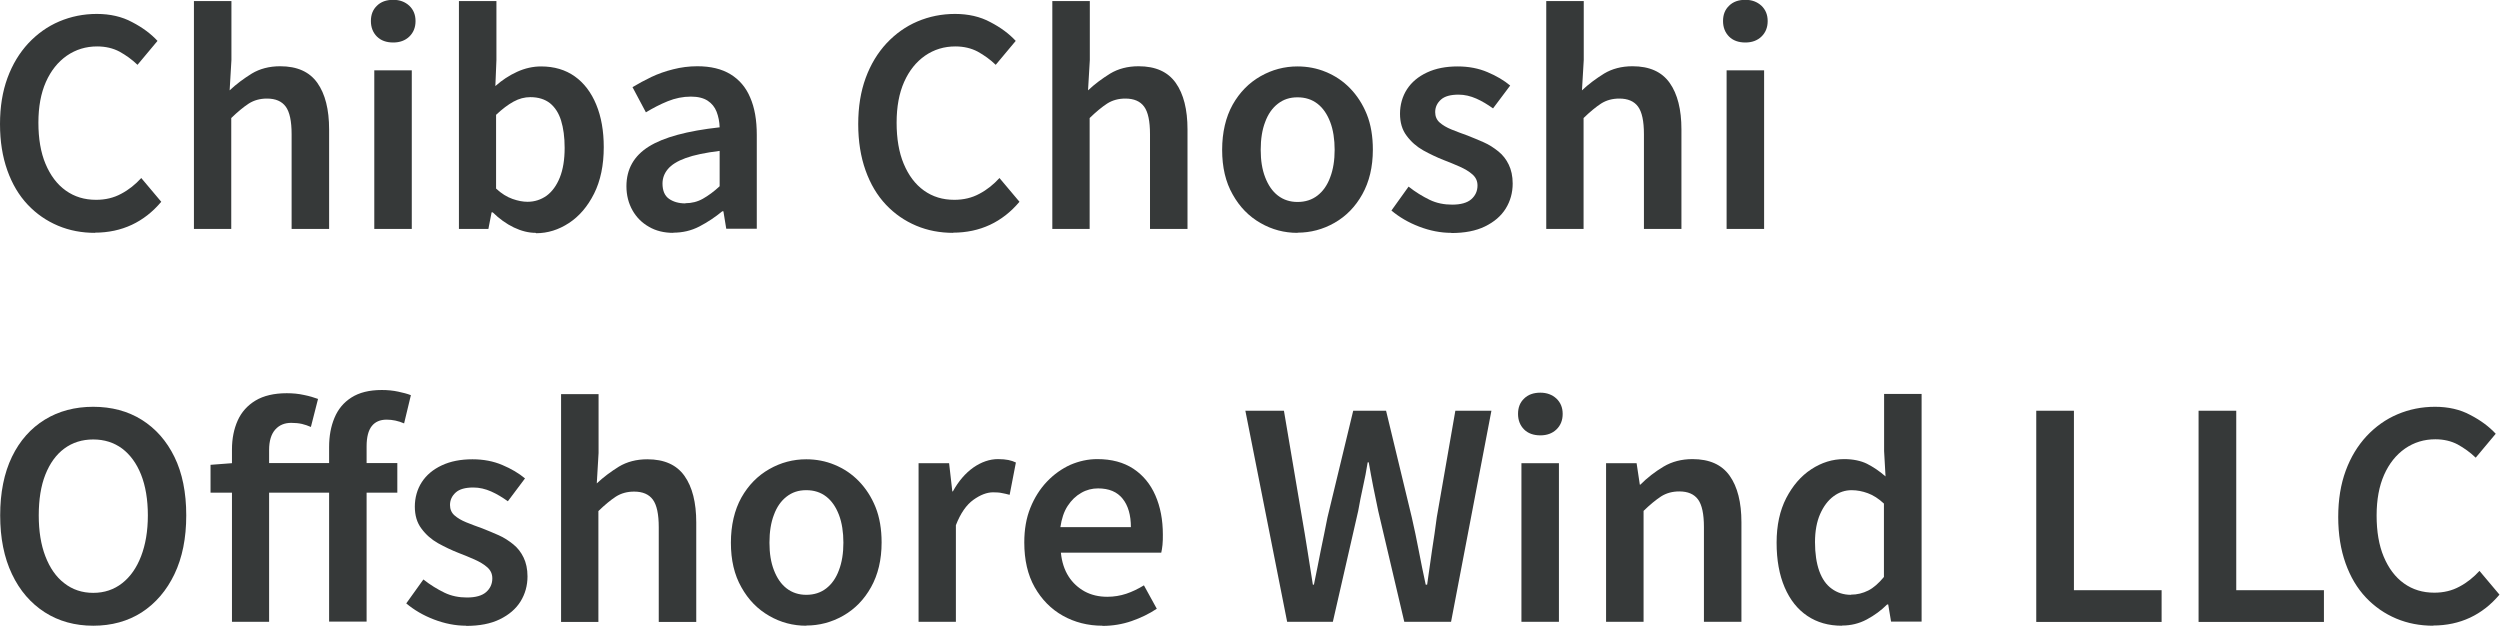 <?xml version="1.0" encoding="UTF-8"?>
<svg id="_レイヤー_2" data-name="レイヤー 2" xmlns="http://www.w3.org/2000/svg" viewBox="0 0 140 35.04">
  <g id="_レイヤー_1-2" data-name="レイヤー 1">
    <g>
      <path d="M5.33,13.04c-.75,0-1.44-.13-2.08-.4s-1.21-.66-1.7-1.18c-.49-.52-.87-1.16-1.14-1.92-.27-.76-.41-1.62-.41-2.59s.14-1.83.42-2.59c.28-.76.67-1.4,1.17-1.94.5-.53,1.07-.94,1.73-1.22.66-.28,1.36-.42,2.1-.42s1.41.15,1.98.46c.58.3,1.05.65,1.42,1.05l-1.12,1.34c-.31-.3-.65-.54-1.01-.74-.36-.19-.78-.29-1.25-.29-.63,0-1.19.17-1.7.52-.5.35-.89.84-1.17,1.47-.28.63-.42,1.39-.42,2.28s.13,1.67.4,2.31.64,1.14,1.13,1.49,1.05.52,1.7.52c.52,0,.99-.11,1.41-.34.42-.22.79-.52,1.12-.88l1.12,1.33c-.48.57-1.03,1-1.65,1.29s-1.31.44-2.08.44Z" style="fill: #363939; stroke-width: 0px;"/>
      <path d="M10.86,12.82V.06h2.1v3.3l-.1,1.7c.37-.35.79-.66,1.24-.94.45-.27.98-.41,1.59-.41.95,0,1.64.31,2.08.93.44.62.66,1.49.66,2.61v5.57h-2.1v-5.3c0-.74-.11-1.25-.33-1.55-.22-.3-.57-.45-1.05-.45-.38,0-.72.09-1.02.28-.29.19-.62.46-.98.81v6.21h-2.1Z" style="fill: #363939; stroke-width: 0px;"/>
      <path d="M22.02,2.38c-.38,0-.69-.11-.91-.33-.22-.22-.34-.51-.34-.87s.11-.64.34-.86c.22-.22.53-.33.91-.33.36,0,.66.11.9.33.23.22.35.5.35.86s-.12.65-.35.87c-.23.22-.53.33-.9.33ZM20.96,12.82V3.94h2.1v8.88h-2.1Z" style="fill: #363939; stroke-width: 0px;"/>
      <path d="M30,13.04c-.39,0-.8-.1-1.22-.3-.42-.2-.82-.49-1.19-.85h-.06l-.18.93h-1.65V.06h2.1v3.3l-.06,1.46c.37-.33.78-.6,1.22-.8.44-.2.89-.3,1.34-.3.74,0,1.37.19,1.89.56.52.37.92.9,1.2,1.58s.42,1.47.42,2.38c0,1.01-.18,1.88-.54,2.6s-.83,1.27-1.41,1.65c-.58.38-1.19.57-1.84.57ZM29.55,11.3c.39,0,.75-.12,1.06-.34.31-.23.56-.57.74-1.02.18-.45.27-1,.27-1.66,0-.6-.07-1.11-.2-1.53-.13-.42-.34-.74-.62-.97-.28-.22-.65-.34-1.1-.34-.32,0-.63.08-.94.25s-.63.41-.98.74v4.13c.3.28.61.47.92.58.31.11.59.16.84.16Z" style="fill: #363939; stroke-width: 0px;"/>
      <path d="M37.71,13.04c-.52,0-.98-.11-1.37-.34-.39-.22-.7-.53-.92-.92-.22-.39-.34-.84-.34-1.35,0-.96.42-1.7,1.25-2.22s2.15-.88,3.97-1.08c-.01-.32-.07-.61-.17-.87-.1-.26-.27-.47-.5-.62s-.54-.23-.94-.23c-.45,0-.88.09-1.3.26-.42.17-.82.38-1.22.62l-.75-1.41c.33-.2.69-.39,1.06-.57.38-.18.78-.32,1.22-.43.43-.11.88-.17,1.35-.17.75,0,1.37.15,1.86.45.49.3.86.73,1.1,1.3.25.57.37,1.27.37,2.09v5.26h-1.71l-.16-.98h-.06c-.4.33-.82.61-1.28.85s-.95.35-1.47.35ZM38.38,11.38c.35,0,.68-.08.98-.25.3-.17.62-.4.94-.7v-1.98c-.8.1-1.43.23-1.9.4-.47.17-.8.38-1,.62-.2.24-.3.51-.3.81,0,.39.12.68.36.85.24.17.55.26.92.26Z" style="fill: #363939; stroke-width: 0px;"/>
      <path d="M53.39,13.04c-.75,0-1.44-.13-2.08-.4s-1.21-.66-1.7-1.18c-.49-.52-.87-1.16-1.14-1.92-.27-.76-.41-1.62-.41-2.59s.14-1.83.42-2.59c.28-.76.67-1.4,1.17-1.94.5-.53,1.07-.94,1.73-1.22.66-.28,1.36-.42,2.1-.42s1.41.15,1.98.46c.58.3,1.05.65,1.42,1.05l-1.12,1.34c-.31-.3-.65-.54-1.01-.74-.36-.19-.78-.29-1.25-.29-.63,0-1.19.17-1.7.52-.5.35-.89.84-1.17,1.47-.28.63-.42,1.39-.42,2.28s.13,1.67.4,2.31.64,1.14,1.13,1.49,1.05.52,1.7.52c.52,0,.99-.11,1.41-.34.42-.22.79-.52,1.12-.88l1.12,1.33c-.48.57-1.03,1-1.65,1.29s-1.31.44-2.08.44Z" style="fill: #363939; stroke-width: 0px;"/>
      <path d="M58.93,12.82V.06h2.1v3.3l-.1,1.7c.37-.35.79-.66,1.24-.94.45-.27.98-.41,1.59-.41.95,0,1.64.31,2.08.93.44.62.66,1.49.66,2.61v5.57h-2.1v-5.3c0-.74-.11-1.25-.33-1.55-.22-.3-.57-.45-1.05-.45-.38,0-.72.09-1.02.28-.29.19-.62.46-.98.81v6.21h-2.1Z" style="fill: #363939; stroke-width: 0px;"/>
      <path d="M72.66,13.04c-.74,0-1.43-.18-2.07-.55-.65-.37-1.17-.9-1.56-1.6-.4-.7-.59-1.53-.59-2.5s.2-1.83.59-2.53c.39-.69.91-1.22,1.56-1.59.65-.37,1.34-.55,2.07-.55.55,0,1.09.1,1.59.31.51.21.96.51,1.35.91.39.4.71.89.94,1.46s.34,1.24.34,1.98c0,.97-.2,1.8-.59,2.5-.39.7-.91,1.23-1.56,1.6-.65.37-1.34.55-2.07.55ZM72.66,11.31c.44,0,.81-.12,1.12-.36.31-.24.55-.58.71-1.02.17-.44.25-.96.25-1.54s-.08-1.12-.25-1.56c-.17-.44-.4-.78-.71-1.02-.31-.24-.68-.36-1.12-.36s-.79.12-1.1.36c-.31.24-.55.58-.71,1.02-.17.44-.25.96-.25,1.56s.08,1.1.25,1.54c.17.44.4.78.71,1.02.31.24.68.36,1.1.36Z" style="fill: #363939; stroke-width: 0px;"/>
      <path d="M81.28,13.04c-.61,0-1.21-.12-1.81-.35-.6-.23-1.11-.53-1.55-.9l.96-1.34c.39.31.79.55,1.18.74s.82.27,1.26.27c.48,0,.84-.1,1.07-.3.23-.2.35-.46.35-.77,0-.25-.09-.45-.28-.62s-.43-.31-.72-.44-.59-.25-.9-.37c-.38-.15-.76-.33-1.14-.54-.37-.21-.68-.48-.93-.82-.25-.33-.37-.74-.37-1.23s.13-.97.39-1.37c.26-.4.63-.71,1.12-.94s1.06-.34,1.72-.34c.62,0,1.18.11,1.67.32.5.21.92.46,1.27.75l-.96,1.28c-.31-.22-.62-.41-.94-.55-.32-.14-.65-.22-.99-.22-.45,0-.78.09-.99.28s-.32.42-.32.7c0,.23.08.43.25.58.17.15.39.28.66.39.28.11.58.23.9.34.31.12.61.25.91.38s.57.31.82.51c.25.2.44.45.58.74.14.29.22.64.22,1.06,0,.51-.13.98-.39,1.4-.26.42-.65.75-1.16,1-.51.25-1.14.37-1.89.37Z" style="fill: #363939; stroke-width: 0px;"/>
      <path d="M86.59,12.82V.06h2.1v3.3l-.1,1.7c.37-.35.79-.66,1.24-.94.45-.27.98-.41,1.59-.41.95,0,1.64.31,2.08.93.44.62.66,1.49.66,2.61v5.57h-2.1v-5.3c0-.74-.11-1.25-.33-1.55-.22-.3-.57-.45-1.05-.45-.38,0-.72.09-1.02.28-.29.19-.62.46-.98.81v6.21h-2.1Z" style="fill: #363939; stroke-width: 0px;"/>
      <path d="M97.74,2.38c-.38,0-.69-.11-.91-.33-.22-.22-.34-.51-.34-.87s.11-.64.34-.86c.22-.22.53-.33.91-.33.36,0,.66.11.9.33.23.22.35.5.35.86s-.12.65-.35.87c-.23.22-.53.33-.9.33ZM96.69,12.82V3.94h2.1v8.88h-2.1Z" style="fill: #363939; stroke-width: 0px;"/>
      <path d="M5.22,35.04c-1.02,0-1.93-.25-2.71-.75-.78-.5-1.4-1.21-1.84-2.14-.44-.92-.66-2.02-.66-3.29s.22-2.37.66-3.28c.44-.91,1.06-1.6,1.84-2.08.78-.48,1.69-.72,2.71-.72s1.94.24,2.72.73,1.39,1.18,1.83,2.08c.44.9.66,1.99.66,3.27s-.22,2.37-.66,3.29c-.44.92-1.05,1.63-1.83,2.14-.78.5-1.69.75-2.72.75ZM5.22,33.2c.62,0,1.16-.18,1.62-.54.46-.36.81-.86,1.06-1.51s.38-1.41.38-2.29-.13-1.65-.38-2.28c-.25-.63-.61-1.12-1.06-1.46-.46-.34-1-.51-1.62-.51s-1.16.17-1.62.51c-.46.34-.81.83-1.06,1.46-.25.63-.37,1.4-.37,2.28s.12,1.64.37,2.29c.25.65.6,1.16,1.06,1.51.46.36,1,.54,1.62.54Z" style="fill: #363939; stroke-width: 0px;"/>
      <path d="M11.79,27.6v-1.57l1.31-.1h9.15v1.66h-10.46ZM12.99,34.82v-9.65c0-.61.11-1.15.32-1.62.21-.47.55-.85,1-1.12.45-.27,1.04-.41,1.75-.41.34,0,.66.03.97.1.3.06.56.14.78.22l-.4,1.57c-.16-.07-.33-.13-.5-.17-.18-.04-.38-.06-.6-.06-.37,0-.67.12-.9.38-.22.25-.34.63-.34,1.13v9.63h-2.08ZM18.43,34.82v-9.79c0-.61.1-1.15.3-1.63.2-.48.51-.86.95-1.14.44-.28,1-.42,1.7-.42.33,0,.63.03.91.09s.52.12.72.2l-.38,1.58c-.32-.14-.65-.21-.98-.21-.36,0-.64.12-.83.36s-.29.62-.29,1.13v9.82h-2.1Z" style="fill: #363939; stroke-width: 0px;"/>
      <path d="M26.11,35.04c-.61,0-1.21-.12-1.81-.35-.6-.23-1.11-.53-1.55-.9l.96-1.34c.39.31.79.55,1.18.74s.82.27,1.26.27c.48,0,.84-.1,1.07-.3.23-.2.35-.46.35-.77,0-.25-.09-.45-.28-.62s-.43-.31-.72-.44-.59-.25-.9-.37c-.38-.15-.76-.33-1.14-.54-.37-.21-.68-.48-.93-.82-.25-.33-.37-.74-.37-1.23s.13-.97.39-1.37c.26-.4.63-.71,1.12-.94s1.06-.34,1.72-.34c.62,0,1.18.11,1.67.32.5.21.92.46,1.27.75l-.96,1.28c-.31-.22-.62-.41-.94-.55-.32-.14-.65-.22-.99-.22-.45,0-.78.09-.99.28s-.32.42-.32.7c0,.23.08.43.25.58.17.15.39.28.66.39.28.11.58.23.9.34.31.12.61.25.91.38s.57.31.82.51c.25.2.44.45.58.74.14.29.22.64.22,1.06,0,.51-.13.98-.39,1.4-.26.42-.65.75-1.16,1-.51.25-1.14.37-1.89.37Z" style="fill: #363939; stroke-width: 0px;"/>
      <path d="M31.42,34.82v-12.75h2.1v3.3l-.1,1.7c.37-.35.79-.66,1.24-.94.45-.27.98-.41,1.59-.41.95,0,1.64.31,2.08.93.44.62.66,1.49.66,2.61v5.57h-2.1v-5.3c0-.74-.11-1.25-.33-1.55-.22-.3-.57-.45-1.05-.45-.38,0-.72.09-1.02.28-.29.19-.62.46-.98.81v6.21h-2.1Z" style="fill: #363939; stroke-width: 0px;"/>
      <path d="M45.15,35.04c-.74,0-1.43-.18-2.07-.55-.65-.37-1.17-.9-1.56-1.6-.4-.7-.59-1.53-.59-2.5s.2-1.83.59-2.53c.39-.69.91-1.22,1.56-1.59.65-.37,1.34-.55,2.07-.55.55,0,1.09.1,1.59.31.51.21.96.51,1.35.91.39.4.71.89.94,1.46s.34,1.24.34,1.98c0,.97-.2,1.8-.59,2.5-.39.7-.91,1.23-1.56,1.6-.65.37-1.34.55-2.07.55ZM45.15,33.31c.44,0,.81-.12,1.12-.36.31-.24.55-.58.71-1.02.17-.44.25-.96.25-1.54s-.08-1.12-.25-1.56c-.17-.44-.4-.78-.71-1.02-.31-.24-.68-.36-1.12-.36s-.79.12-1.1.36c-.31.24-.55.58-.71,1.02-.17.44-.25.96-.25,1.56s.08,1.1.25,1.54c.17.44.4.78.71,1.02.31.24.68.36,1.1.36Z" style="fill: #363939; stroke-width: 0px;"/>
      <path d="M51.44,34.82v-8.88h1.71l.18,1.58h.03c.32-.58.7-1.02,1.15-1.34.45-.31.91-.47,1.38-.47.23,0,.43.02.58.05.15.03.3.08.42.14l-.35,1.81c-.16-.04-.31-.08-.44-.1-.13-.03-.3-.04-.49-.04-.34,0-.71.14-1.1.42-.39.28-.72.75-.98,1.42v5.41h-2.1Z" style="fill: #363939; stroke-width: 0px;"/>
      <path d="M61.74,35.04c-.82,0-1.56-.19-2.22-.56-.66-.37-1.19-.91-1.58-1.6-.39-.69-.58-1.53-.58-2.5,0-.73.11-1.37.34-1.94.23-.57.54-1.06.93-1.47.39-.41.83-.72,1.31-.94.49-.21.99-.32,1.51-.32.8,0,1.47.18,2.02.54.54.36.95.85,1.23,1.49s.42,1.37.42,2.2c0,.2,0,.39-.02.57-.02.18-.04.32-.07.44h-5.62c.05.52.2.97.43,1.33.23.36.54.64.9.84.37.2.79.3,1.27.3.37,0,.73-.06,1.06-.17.33-.11.66-.27.99-.47l.72,1.31c-.42.28-.89.51-1.41.69-.52.18-1.07.27-1.63.27ZM59.38,29.52h3.95c0-.67-.15-1.2-.46-1.59-.31-.39-.77-.58-1.38-.58-.33,0-.65.08-.94.25-.3.17-.55.41-.76.73s-.34.72-.41,1.2Z" style="fill: #363939; stroke-width: 0px;"/>
      <path d="M72.08,34.82l-2.34-11.82h2.16l1.01,5.97c.11.62.21,1.24.31,1.87.1.63.2,1.26.3,1.9h.06c.13-.64.26-1.27.38-1.9.13-.63.26-1.25.38-1.87l1.44-5.97h1.84l1.44,5.97c.14.61.27,1.23.39,1.86.12.63.25,1.27.39,1.91h.08c.09-.64.18-1.27.27-1.9.1-.63.19-1.25.27-1.87l1.04-5.97h2.02l-2.26,11.82h-2.62l-1.46-6.21c-.1-.46-.19-.91-.28-1.36-.09-.45-.17-.9-.25-1.36h-.06c-.07.46-.16.91-.26,1.36-.1.45-.19.9-.27,1.36l-1.42,6.21h-2.58Z" style="fill: #363939; stroke-width: 0px;"/>
      <path d="M86.26,24.38c-.38,0-.69-.11-.91-.33-.22-.22-.34-.51-.34-.87s.11-.64.34-.86c.22-.22.53-.33.91-.33.36,0,.66.11.9.33.23.22.35.5.35.86s-.12.65-.35.87c-.23.22-.53.33-.9.33ZM85.2,34.82v-8.88h2.1v8.88h-2.1Z" style="fill: #363939; stroke-width: 0px;"/>
      <path d="M89.94,34.82v-8.88h1.71l.18,1.2h.03c.39-.39.83-.73,1.3-1.01.47-.28,1.01-.42,1.62-.42.95,0,1.64.31,2.08.93.44.62.66,1.49.66,2.61v5.57h-2.1v-5.3c0-.74-.11-1.25-.33-1.55-.22-.3-.57-.45-1.05-.45-.38,0-.72.09-1.02.28-.29.19-.62.46-.98.81v6.21h-2.1Z" style="fill: #363939; stroke-width: 0px;"/>
      <path d="M103.14,35.04c-.74,0-1.38-.18-1.93-.55s-.97-.9-1.27-1.6c-.3-.7-.45-1.53-.45-2.5s.18-1.8.54-2.5c.36-.69.82-1.23,1.4-1.61.58-.38,1.19-.57,1.84-.57.5,0,.93.09,1.28.26.35.18.7.41,1.04.71l-.08-1.42v-3.2h2.1v12.75h-1.71l-.16-.96h-.06c-.33.33-.71.61-1.14.84-.43.23-.89.34-1.38.34ZM103.66,33.3c.34,0,.66-.08.96-.23.3-.15.59-.41.88-.76v-4.11c-.3-.28-.6-.47-.9-.58-.3-.11-.6-.17-.91-.17-.36,0-.7.11-1.01.34-.31.23-.56.56-.75.99-.19.43-.29.96-.29,1.58s.08,1.18.24,1.62.39.77.7.99c.3.22.66.34,1.08.34Z" style="fill: #363939; stroke-width: 0px;"/>
      <path d="M114.03,34.82v-11.82h2.11v10.05h4.91v1.78h-7.02Z" style="fill: #363939; stroke-width: 0px;"/>
      <path d="M123.12,34.82v-11.82h2.11v10.05h4.91v1.78h-7.02Z" style="fill: #363939; stroke-width: 0px;"/>
      <path d="M136.27,35.04c-.75,0-1.44-.13-2.08-.4s-1.21-.66-1.7-1.18c-.49-.52-.87-1.16-1.14-1.92-.27-.76-.41-1.62-.41-2.59s.14-1.83.42-2.59c.28-.76.67-1.4,1.17-1.94.5-.53,1.07-.94,1.73-1.22.66-.28,1.36-.42,2.1-.42s1.41.15,1.98.46c.58.3,1.05.65,1.42,1.05l-1.12,1.34c-.31-.3-.65-.54-1.01-.74-.36-.19-.78-.29-1.25-.29-.63,0-1.19.17-1.7.52-.5.35-.89.84-1.17,1.47-.28.63-.42,1.39-.42,2.28s.13,1.67.4,2.31.64,1.14,1.13,1.49,1.05.52,1.7.52c.52,0,.99-.11,1.41-.34.42-.22.79-.52,1.12-.88l1.12,1.33c-.48.57-1.03,1-1.65,1.29s-1.31.44-2.08.44Z" style="fill: #363939; stroke-width: 0px;"/>
    </g>
  </g>
</svg>